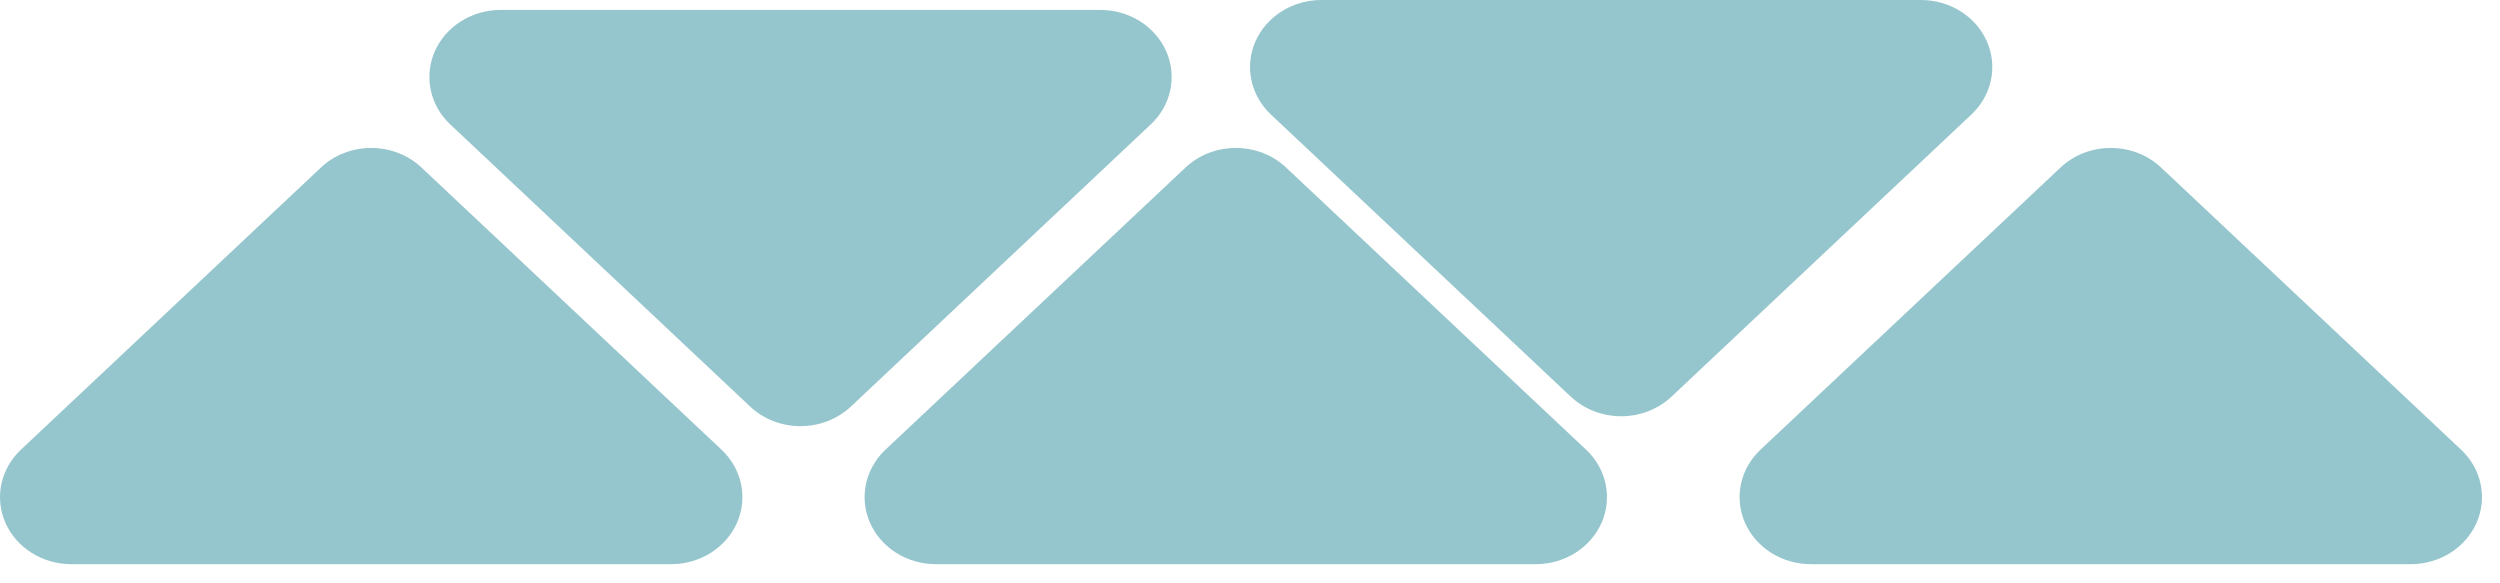 <?xml version="1.0" encoding="UTF-8"?> <svg xmlns="http://www.w3.org/2000/svg" width="60" height="14" viewBox="0 0 60 14" fill="none"><path d="M17.317 10.793L10.118 4.023C9.96 3.873 9.771 3.754 9.564 3.673C9.356 3.592 9.134 3.551 8.909 3.551C8.684 3.551 8.462 3.592 8.254 3.673C8.047 3.754 7.858 3.873 7.7 4.023L0.501 10.793C0.262 11.018 0.099 11.305 0.033 11.617C-0.033 11.929 0.001 12.253 0.13 12.547C0.26 12.841 0.479 13.092 0.76 13.269C1.041 13.446 1.372 13.54 1.71 13.54L16.108 13.54C16.446 13.54 16.777 13.446 17.058 13.269C17.339 13.092 17.558 12.841 17.688 12.547C17.817 12.253 17.851 11.929 17.785 11.617C17.719 11.305 17.556 11.018 17.317 10.793Z" fill="#96C6CD"></path><path d="M27.619 2.985L20.423 9.756C20.264 9.906 20.075 10.024 19.868 10.105C19.66 10.186 19.437 10.228 19.212 10.228C18.988 10.228 18.765 10.186 18.557 10.105C18.349 10.024 18.161 9.906 18.002 9.756L10.805 2.985C10.566 2.76 10.403 2.474 10.338 2.161C10.272 1.849 10.306 1.526 10.435 1.232C10.564 0.938 10.783 0.687 11.065 0.51C11.346 0.333 11.676 0.239 12.015 0.238L26.41 0.238C26.748 0.239 27.079 0.333 27.36 0.51C27.641 0.687 27.86 0.938 27.99 1.232C28.119 1.526 28.153 1.849 28.087 2.161C28.021 2.474 27.859 2.76 27.619 2.985Z" fill="#96C6CD"></path><path d="M38.067 10.793L30.868 4.023C30.71 3.873 30.521 3.754 30.314 3.673C30.106 3.592 29.884 3.551 29.659 3.551C29.434 3.551 29.212 3.592 29.004 3.673C28.797 3.754 28.608 3.873 28.45 4.023L21.25 10.793C21.012 11.018 20.849 11.305 20.783 11.617C20.717 11.929 20.751 12.253 20.88 12.547C21.01 12.841 21.229 13.092 21.51 13.269C21.791 13.446 22.122 13.54 22.46 13.54L36.858 13.54C37.196 13.54 37.527 13.446 37.808 13.269C38.089 13.092 38.308 12.841 38.438 12.547C38.567 12.253 38.601 11.929 38.535 11.617C38.469 11.305 38.306 11.018 38.067 10.793Z" fill="#96C6CD"></path><path d="M47.315 2.747L40.118 9.518C39.959 9.667 39.771 9.786 39.563 9.867C39.355 9.948 39.133 9.99 38.908 9.99C38.683 9.99 38.46 9.948 38.252 9.867C38.045 9.786 37.856 9.667 37.697 9.518L30.5 2.747C30.262 2.522 30.099 2.235 30.033 1.923C29.967 1.611 30.001 1.288 30.13 0.994C30.26 0.7 30.479 0.449 30.76 0.272C31.041 0.095 31.372 0 31.71 0L46.105 0C46.444 0 46.774 0.095 47.056 0.272C47.337 0.449 47.556 0.7 47.685 0.994C47.815 1.288 47.849 1.611 47.782 1.923C47.717 2.235 47.554 2.522 47.315 2.747Z" fill="#96C6CD"></path><path d="M59.067 10.793L51.868 4.023C51.71 3.873 51.521 3.754 51.314 3.673C51.106 3.592 50.884 3.551 50.659 3.551C50.434 3.551 50.212 3.592 50.004 3.673C49.797 3.754 49.608 3.873 49.45 4.023L42.251 10.793C42.011 11.018 41.849 11.305 41.783 11.617C41.717 11.929 41.751 12.253 41.88 12.547C42.01 12.841 42.229 13.092 42.51 13.269C42.791 13.446 43.122 13.54 43.46 13.54L57.858 13.54C58.196 13.54 58.527 13.446 58.808 13.269C59.089 13.092 59.308 12.841 59.438 12.547C59.567 12.253 59.601 11.929 59.535 11.617C59.469 11.305 59.306 11.018 59.067 10.793Z" fill="#96C6CD"></path></svg> 